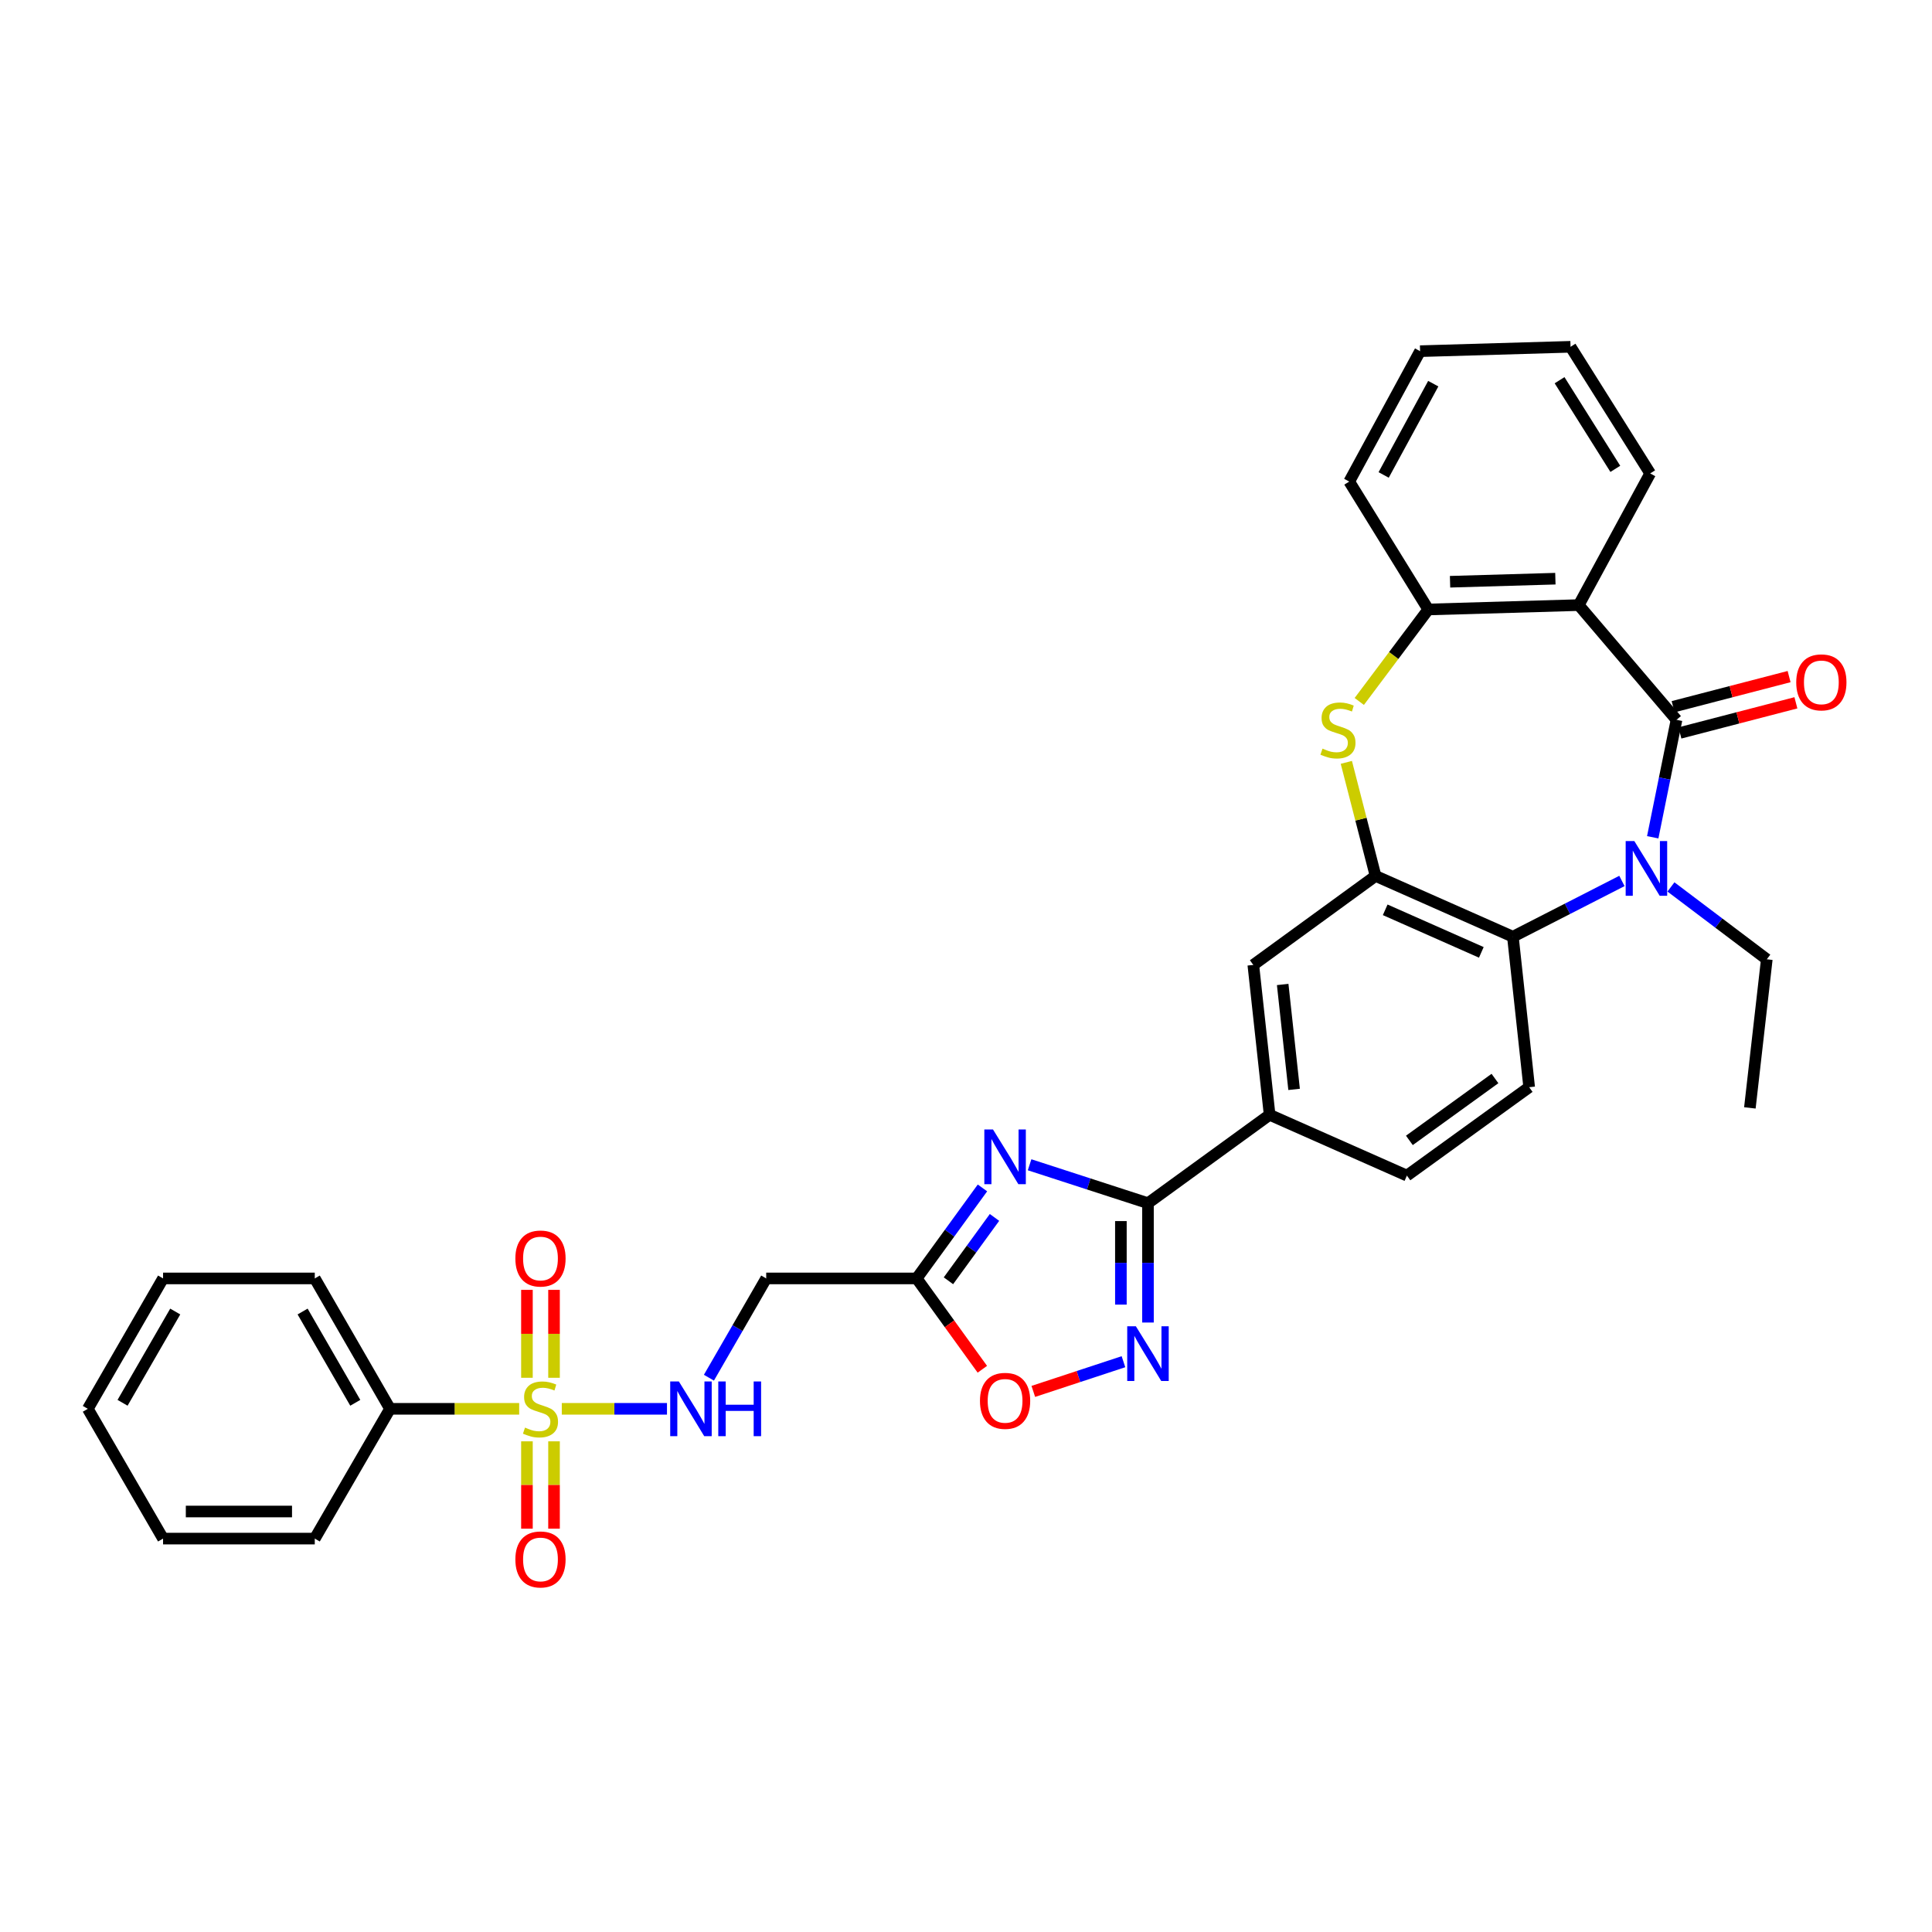 <?xml version='1.0' encoding='iso-8859-1'?>
<svg version='1.1' baseProfile='full'
              xmlns='http://www.w3.org/2000/svg'
                      xmlns:rdkit='http://www.rdkit.org/xml'
                      xmlns:xlink='http://www.w3.org/1999/xlink'
                  xml:space='preserve'
width='1000px' height='1000px' viewBox='0 0 1000 1000'>
<!-- END OF HEADER -->
<rect style='opacity:1.0;fill:#FFFFFF;stroke:none' width='1000' height='1000' x='0' y='0'> </rect>
<path class='bond-1' d='M 867.763,372.58 L 861.607,402.975' style='fill:none;fill-rule:evenodd;stroke:#000000;stroke-width:6px;stroke-linecap:butt;stroke-linejoin:miter;stroke-opacity:1' />
<path class='bond-1' d='M 861.607,402.975 L 855.452,433.371' style='fill:none;fill-rule:evenodd;stroke:#0000FF;stroke-width:6px;stroke-linecap:butt;stroke-linejoin:miter;stroke-opacity:1' />
<path class='bond-3' d='M 867.763,372.58 L 817.149,313.197' style='fill:none;fill-rule:evenodd;stroke:#000000;stroke-width:6px;stroke-linecap:butt;stroke-linejoin:miter;stroke-opacity:1' />
<path class='bond-20' d='M 869.525,379.364 L 899.54,371.568' style='fill:none;fill-rule:evenodd;stroke:#000000;stroke-width:6px;stroke-linecap:butt;stroke-linejoin:miter;stroke-opacity:1' />
<path class='bond-20' d='M 899.54,371.568 L 929.555,363.773' style='fill:none;fill-rule:evenodd;stroke:#FF0000;stroke-width:6px;stroke-linecap:butt;stroke-linejoin:miter;stroke-opacity:1' />
<path class='bond-20' d='M 866.001,365.796 L 896.016,358' style='fill:none;fill-rule:evenodd;stroke:#000000;stroke-width:6px;stroke-linecap:butt;stroke-linejoin:miter;stroke-opacity:1' />
<path class='bond-20' d='M 896.016,358 L 926.031,350.205' style='fill:none;fill-rule:evenodd;stroke:#FF0000;stroke-width:6px;stroke-linecap:butt;stroke-linejoin:miter;stroke-opacity:1' />
<path class='bond-0' d='M 290.781,729.203 L 318.005,729.203' style='fill:none;fill-rule:evenodd;stroke:#CCCC00;stroke-width:6px;stroke-linecap:butt;stroke-linejoin:miter;stroke-opacity:1' />
<path class='bond-0' d='M 318.005,729.203 L 345.229,729.203' style='fill:none;fill-rule:evenodd;stroke:#0000FF;stroke-width:6px;stroke-linecap:butt;stroke-linejoin:miter;stroke-opacity:1' />
<path class='bond-17' d='M 272.744,746.03 L 272.744,768.633' style='fill:none;fill-rule:evenodd;stroke:#CCCC00;stroke-width:6px;stroke-linecap:butt;stroke-linejoin:miter;stroke-opacity:1' />
<path class='bond-17' d='M 272.744,768.633 L 272.744,791.236' style='fill:none;fill-rule:evenodd;stroke:#FF0000;stroke-width:6px;stroke-linecap:butt;stroke-linejoin:miter;stroke-opacity:1' />
<path class='bond-17' d='M 286.763,746.03 L 286.763,768.633' style='fill:none;fill-rule:evenodd;stroke:#CCCC00;stroke-width:6px;stroke-linecap:butt;stroke-linejoin:miter;stroke-opacity:1' />
<path class='bond-17' d='M 286.763,768.633 L 286.763,791.236' style='fill:none;fill-rule:evenodd;stroke:#FF0000;stroke-width:6px;stroke-linecap:butt;stroke-linejoin:miter;stroke-opacity:1' />
<path class='bond-18' d='M 286.763,713.136 L 286.763,690.383' style='fill:none;fill-rule:evenodd;stroke:#CCCC00;stroke-width:6px;stroke-linecap:butt;stroke-linejoin:miter;stroke-opacity:1' />
<path class='bond-18' d='M 286.763,690.383 L 286.763,667.629' style='fill:none;fill-rule:evenodd;stroke:#FF0000;stroke-width:6px;stroke-linecap:butt;stroke-linejoin:miter;stroke-opacity:1' />
<path class='bond-18' d='M 272.744,713.136 L 272.744,690.383' style='fill:none;fill-rule:evenodd;stroke:#CCCC00;stroke-width:6px;stroke-linecap:butt;stroke-linejoin:miter;stroke-opacity:1' />
<path class='bond-18' d='M 272.744,690.383 L 272.744,667.629' style='fill:none;fill-rule:evenodd;stroke:#FF0000;stroke-width:6px;stroke-linecap:butt;stroke-linejoin:miter;stroke-opacity:1' />
<path class='bond-19' d='M 268.726,729.203 L 235.3,729.203' style='fill:none;fill-rule:evenodd;stroke:#CCCC00;stroke-width:6px;stroke-linecap:butt;stroke-linejoin:miter;stroke-opacity:1' />
<path class='bond-19' d='M 235.3,729.203 L 201.874,729.203' style='fill:none;fill-rule:evenodd;stroke:#000000;stroke-width:6px;stroke-linecap:butt;stroke-linejoin:miter;stroke-opacity:1' />
<path class='bond-8' d='M 839.506,455.98 L 811.288,470.415' style='fill:none;fill-rule:evenodd;stroke:#0000FF;stroke-width:6px;stroke-linecap:butt;stroke-linejoin:miter;stroke-opacity:1' />
<path class='bond-8' d='M 811.288,470.415 L 783.07,484.85' style='fill:none;fill-rule:evenodd;stroke:#000000;stroke-width:6px;stroke-linecap:butt;stroke-linejoin:miter;stroke-opacity:1' />
<path class='bond-22' d='M 864.879,459.075 L 889.685,477.803' style='fill:none;fill-rule:evenodd;stroke:#0000FF;stroke-width:6px;stroke-linecap:butt;stroke-linejoin:miter;stroke-opacity:1' />
<path class='bond-22' d='M 889.685,477.803 L 914.49,496.532' style='fill:none;fill-rule:evenodd;stroke:#000000;stroke-width:6px;stroke-linecap:butt;stroke-linejoin:miter;stroke-opacity:1' />
<path class='bond-2' d='M 532.912,602.88 L 563.551,612.823' style='fill:none;fill-rule:evenodd;stroke:#0000FF;stroke-width:6px;stroke-linecap:butt;stroke-linejoin:miter;stroke-opacity:1' />
<path class='bond-2' d='M 563.551,612.823 L 594.19,622.766' style='fill:none;fill-rule:evenodd;stroke:#000000;stroke-width:6px;stroke-linecap:butt;stroke-linejoin:miter;stroke-opacity:1' />
<path class='bond-9' d='M 508.52,614.869 L 491.493,638.291' style='fill:none;fill-rule:evenodd;stroke:#0000FF;stroke-width:6px;stroke-linecap:butt;stroke-linejoin:miter;stroke-opacity:1' />
<path class='bond-9' d='M 491.493,638.291 L 474.466,661.713' style='fill:none;fill-rule:evenodd;stroke:#000000;stroke-width:6px;stroke-linecap:butt;stroke-linejoin:miter;stroke-opacity:1' />
<path class='bond-9' d='M 514.751,630.139 L 502.832,646.534' style='fill:none;fill-rule:evenodd;stroke:#0000FF;stroke-width:6px;stroke-linecap:butt;stroke-linejoin:miter;stroke-opacity:1' />
<path class='bond-9' d='M 502.832,646.534 L 490.913,662.929' style='fill:none;fill-rule:evenodd;stroke:#000000;stroke-width:6px;stroke-linecap:butt;stroke-linejoin:miter;stroke-opacity:1' />
<path class='bond-10' d='M 817.149,313.197 L 739.27,315.463' style='fill:none;fill-rule:evenodd;stroke:#000000;stroke-width:6px;stroke-linecap:butt;stroke-linejoin:miter;stroke-opacity:1' />
<path class='bond-10' d='M 805.06,299.525 L 750.545,301.111' style='fill:none;fill-rule:evenodd;stroke:#000000;stroke-width:6px;stroke-linecap:butt;stroke-linejoin:miter;stroke-opacity:1' />
<path class='bond-23' d='M 817.149,313.197 L 854.134,245.045' style='fill:none;fill-rule:evenodd;stroke:#000000;stroke-width:6px;stroke-linecap:butt;stroke-linejoin:miter;stroke-opacity:1' />
<path class='bond-4' d='M 594.19,622.766 L 657.155,577.02' style='fill:none;fill-rule:evenodd;stroke:#000000;stroke-width:6px;stroke-linecap:butt;stroke-linejoin:miter;stroke-opacity:1' />
<path class='bond-7' d='M 594.19,622.766 L 594.19,653.652' style='fill:none;fill-rule:evenodd;stroke:#000000;stroke-width:6px;stroke-linecap:butt;stroke-linejoin:miter;stroke-opacity:1' />
<path class='bond-7' d='M 594.19,653.652 L 594.19,684.538' style='fill:none;fill-rule:evenodd;stroke:#0000FF;stroke-width:6px;stroke-linecap:butt;stroke-linejoin:miter;stroke-opacity:1' />
<path class='bond-7' d='M 580.172,632.032 L 580.172,653.652' style='fill:none;fill-rule:evenodd;stroke:#000000;stroke-width:6px;stroke-linecap:butt;stroke-linejoin:miter;stroke-opacity:1' />
<path class='bond-7' d='M 580.172,653.652 L 580.172,675.272' style='fill:none;fill-rule:evenodd;stroke:#0000FF;stroke-width:6px;stroke-linecap:butt;stroke-linejoin:miter;stroke-opacity:1' />
<path class='bond-5' d='M 711.989,453.379 L 783.07,484.85' style='fill:none;fill-rule:evenodd;stroke:#000000;stroke-width:6px;stroke-linecap:butt;stroke-linejoin:miter;stroke-opacity:1' />
<path class='bond-5' d='M 716.976,470.918 L 766.732,492.947' style='fill:none;fill-rule:evenodd;stroke:#000000;stroke-width:6px;stroke-linecap:butt;stroke-linejoin:miter;stroke-opacity:1' />
<path class='bond-15' d='M 711.989,453.379 L 648.713,499.444' style='fill:none;fill-rule:evenodd;stroke:#000000;stroke-width:6px;stroke-linecap:butt;stroke-linejoin:miter;stroke-opacity:1' />
<path class='bond-33' d='M 711.989,453.379 L 704.425,423.989' style='fill:none;fill-rule:evenodd;stroke:#000000;stroke-width:6px;stroke-linecap:butt;stroke-linejoin:miter;stroke-opacity:1' />
<path class='bond-33' d='M 704.425,423.989 L 696.86,394.598' style='fill:none;fill-rule:evenodd;stroke:#CCCC00;stroke-width:6px;stroke-linecap:butt;stroke-linejoin:miter;stroke-opacity:1' />
<path class='bond-6' d='M 703.555,363.068 L 721.413,339.266' style='fill:none;fill-rule:evenodd;stroke:#CCCC00;stroke-width:6px;stroke-linecap:butt;stroke-linejoin:miter;stroke-opacity:1' />
<path class='bond-6' d='M 721.413,339.266 L 739.27,315.463' style='fill:none;fill-rule:evenodd;stroke:#000000;stroke-width:6px;stroke-linecap:butt;stroke-linejoin:miter;stroke-opacity:1' />
<path class='bond-12' d='M 581.503,704.822 L 558.172,712.504' style='fill:none;fill-rule:evenodd;stroke:#0000FF;stroke-width:6px;stroke-linecap:butt;stroke-linejoin:miter;stroke-opacity:1' />
<path class='bond-12' d='M 558.172,712.504 L 534.841,720.186' style='fill:none;fill-rule:evenodd;stroke:#FF0000;stroke-width:6px;stroke-linecap:butt;stroke-linejoin:miter;stroke-opacity:1' />
<path class='bond-16' d='M 783.07,484.85 L 791.496,562.729' style='fill:none;fill-rule:evenodd;stroke:#000000;stroke-width:6px;stroke-linecap:butt;stroke-linejoin:miter;stroke-opacity:1' />
<path class='bond-14' d='M 474.466,661.713 L 396.587,661.713' style='fill:none;fill-rule:evenodd;stroke:#000000;stroke-width:6px;stroke-linecap:butt;stroke-linejoin:miter;stroke-opacity:1' />
<path class='bond-36' d='M 474.466,661.713 L 491.464,685.219' style='fill:none;fill-rule:evenodd;stroke:#000000;stroke-width:6px;stroke-linecap:butt;stroke-linejoin:miter;stroke-opacity:1' />
<path class='bond-36' d='M 491.464,685.219 L 508.461,708.725' style='fill:none;fill-rule:evenodd;stroke:#FF0000;stroke-width:6px;stroke-linecap:butt;stroke-linejoin:miter;stroke-opacity:1' />
<path class='bond-24' d='M 739.27,315.463 L 698.361,249.266' style='fill:none;fill-rule:evenodd;stroke:#000000;stroke-width:6px;stroke-linecap:butt;stroke-linejoin:miter;stroke-opacity:1' />
<path class='bond-11' d='M 366.936,713.095 L 381.762,687.404' style='fill:none;fill-rule:evenodd;stroke:#0000FF;stroke-width:6px;stroke-linecap:butt;stroke-linejoin:miter;stroke-opacity:1' />
<path class='bond-11' d='M 381.762,687.404 L 396.587,661.713' style='fill:none;fill-rule:evenodd;stroke:#000000;stroke-width:6px;stroke-linecap:butt;stroke-linejoin:miter;stroke-opacity:1' />
<path class='bond-13' d='M 657.155,577.02 L 728.212,608.491' style='fill:none;fill-rule:evenodd;stroke:#000000;stroke-width:6px;stroke-linecap:butt;stroke-linejoin:miter;stroke-opacity:1' />
<path class='bond-35' d='M 657.155,577.02 L 648.713,499.444' style='fill:none;fill-rule:evenodd;stroke:#000000;stroke-width:6px;stroke-linecap:butt;stroke-linejoin:miter;stroke-opacity:1' />
<path class='bond-35' d='M 669.824,563.867 L 663.915,509.564' style='fill:none;fill-rule:evenodd;stroke:#000000;stroke-width:6px;stroke-linecap:butt;stroke-linejoin:miter;stroke-opacity:1' />
<path class='bond-21' d='M 791.496,562.729 L 728.212,608.491' style='fill:none;fill-rule:evenodd;stroke:#000000;stroke-width:6px;stroke-linecap:butt;stroke-linejoin:miter;stroke-opacity:1' />
<path class='bond-21' d='M 773.789,558.234 L 729.49,590.267' style='fill:none;fill-rule:evenodd;stroke:#000000;stroke-width:6px;stroke-linecap:butt;stroke-linejoin:miter;stroke-opacity:1' />
<path class='bond-25' d='M 201.874,729.203 L 162.927,661.713' style='fill:none;fill-rule:evenodd;stroke:#000000;stroke-width:6px;stroke-linecap:butt;stroke-linejoin:miter;stroke-opacity:1' />
<path class='bond-25' d='M 183.891,726.086 L 156.628,678.843' style='fill:none;fill-rule:evenodd;stroke:#000000;stroke-width:6px;stroke-linecap:butt;stroke-linejoin:miter;stroke-opacity:1' />
<path class='bond-26' d='M 201.874,729.203 L 162.927,796.374' style='fill:none;fill-rule:evenodd;stroke:#000000;stroke-width:6px;stroke-linecap:butt;stroke-linejoin:miter;stroke-opacity:1' />
<path class='bond-27' d='M 914.49,496.532 L 905.729,573.445' style='fill:none;fill-rule:evenodd;stroke:#000000;stroke-width:6px;stroke-linecap:butt;stroke-linejoin:miter;stroke-opacity:1' />
<path class='bond-28' d='M 854.134,245.045 L 812.913,179.502' style='fill:none;fill-rule:evenodd;stroke:#000000;stroke-width:6px;stroke-linecap:butt;stroke-linejoin:miter;stroke-opacity:1' />
<path class='bond-28' d='M 836.084,242.677 L 807.23,196.797' style='fill:none;fill-rule:evenodd;stroke:#000000;stroke-width:6px;stroke-linecap:butt;stroke-linejoin:miter;stroke-opacity:1' />
<path class='bond-34' d='M 698.361,249.266 L 735.034,181.768' style='fill:none;fill-rule:evenodd;stroke:#000000;stroke-width:6px;stroke-linecap:butt;stroke-linejoin:miter;stroke-opacity:1' />
<path class='bond-34' d='M 716.179,245.834 L 741.85,198.585' style='fill:none;fill-rule:evenodd;stroke:#000000;stroke-width:6px;stroke-linecap:butt;stroke-linejoin:miter;stroke-opacity:1' />
<path class='bond-30' d='M 162.927,661.713 L 84.402,661.713' style='fill:none;fill-rule:evenodd;stroke:#000000;stroke-width:6px;stroke-linecap:butt;stroke-linejoin:miter;stroke-opacity:1' />
<path class='bond-31' d='M 162.927,796.374 L 84.402,796.374' style='fill:none;fill-rule:evenodd;stroke:#000000;stroke-width:6px;stroke-linecap:butt;stroke-linejoin:miter;stroke-opacity:1' />
<path class='bond-31' d='M 151.148,782.355 L 96.181,782.355' style='fill:none;fill-rule:evenodd;stroke:#000000;stroke-width:6px;stroke-linecap:butt;stroke-linejoin:miter;stroke-opacity:1' />
<path class='bond-29' d='M 812.913,179.502 L 735.034,181.768' style='fill:none;fill-rule:evenodd;stroke:#000000;stroke-width:6px;stroke-linecap:butt;stroke-linejoin:miter;stroke-opacity:1' />
<path class='bond-37' d='M 84.402,661.713 L 45.455,729.203' style='fill:none;fill-rule:evenodd;stroke:#000000;stroke-width:6px;stroke-linecap:butt;stroke-linejoin:miter;stroke-opacity:1' />
<path class='bond-37' d='M 90.701,678.843 L 63.438,726.086' style='fill:none;fill-rule:evenodd;stroke:#000000;stroke-width:6px;stroke-linecap:butt;stroke-linejoin:miter;stroke-opacity:1' />
<path class='bond-32' d='M 84.402,796.374 L 45.455,729.203' style='fill:none;fill-rule:evenodd;stroke:#000000;stroke-width:6px;stroke-linecap:butt;stroke-linejoin:miter;stroke-opacity:1' />
<path  class='atom-1' d='M 271.753 738.923
Q 272.073 739.043, 273.393 739.603
Q 274.713 740.163, 276.153 740.523
Q 277.633 740.843, 279.073 740.843
Q 281.753 740.843, 283.313 739.563
Q 284.873 738.243, 284.873 735.963
Q 284.873 734.403, 284.073 733.443
Q 283.313 732.483, 282.113 731.963
Q 280.913 731.443, 278.913 730.843
Q 276.393 730.083, 274.873 729.363
Q 273.393 728.643, 272.313 727.123
Q 271.273 725.603, 271.273 723.043
Q 271.273 719.483, 273.673 717.283
Q 276.113 715.083, 280.913 715.083
Q 284.193 715.083, 287.913 716.643
L 286.993 719.723
Q 283.593 718.323, 281.033 718.323
Q 278.273 718.323, 276.753 719.483
Q 275.233 720.603, 275.273 722.563
Q 275.273 724.083, 276.033 725.003
Q 276.833 725.923, 277.953 726.443
Q 279.113 726.963, 281.033 727.563
Q 283.593 728.363, 285.113 729.163
Q 286.633 729.963, 287.713 731.603
Q 288.833 733.203, 288.833 735.963
Q 288.833 739.883, 286.193 742.003
Q 283.593 744.083, 279.233 744.083
Q 276.713 744.083, 274.793 743.523
Q 272.913 743.003, 270.673 742.083
L 271.753 738.923
' fill='#CCCC00'/>
<path  class='atom-2' d='M 845.927 435.333
L 855.207 450.333
Q 856.127 451.813, 857.607 454.493
Q 859.087 457.173, 859.167 457.333
L 859.167 435.333
L 862.927 435.333
L 862.927 463.653
L 859.047 463.653
L 849.087 447.253
Q 847.927 445.333, 846.687 443.133
Q 845.487 440.933, 845.127 440.253
L 845.127 463.653
L 841.447 463.653
L 841.447 435.333
L 845.927 435.333
' fill='#0000FF'/>
<path  class='atom-3' d='M 513.968 584.604
L 523.248 599.604
Q 524.168 601.084, 525.648 603.764
Q 527.128 606.444, 527.208 606.604
L 527.208 584.604
L 530.968 584.604
L 530.968 612.924
L 527.088 612.924
L 517.128 596.524
Q 515.968 594.604, 514.728 592.404
Q 513.528 590.204, 513.168 589.524
L 513.168 612.924
L 509.488 612.924
L 509.488 584.604
L 513.968 584.604
' fill='#0000FF'/>
<path  class='atom-7' d='M 684.527 387.486
Q 684.847 387.606, 686.167 388.166
Q 687.487 388.726, 688.927 389.086
Q 690.407 389.406, 691.847 389.406
Q 694.527 389.406, 696.087 388.126
Q 697.647 386.806, 697.647 384.526
Q 697.647 382.966, 696.847 382.006
Q 696.087 381.046, 694.887 380.526
Q 693.687 380.006, 691.687 379.406
Q 689.167 378.646, 687.647 377.926
Q 686.167 377.206, 685.087 375.686
Q 684.047 374.166, 684.047 371.606
Q 684.047 368.046, 686.447 365.846
Q 688.887 363.646, 693.687 363.646
Q 696.967 363.646, 700.687 365.206
L 699.767 368.286
Q 696.367 366.886, 693.807 366.886
Q 691.047 366.886, 689.527 368.046
Q 688.007 369.166, 688.047 371.126
Q 688.047 372.646, 688.807 373.566
Q 689.607 374.486, 690.727 375.006
Q 691.887 375.526, 693.807 376.126
Q 696.367 376.926, 697.887 377.726
Q 699.407 378.526, 700.487 380.166
Q 701.607 381.766, 701.607 384.526
Q 701.607 388.446, 698.967 390.566
Q 696.367 392.646, 692.007 392.646
Q 689.487 392.646, 687.567 392.086
Q 685.687 391.566, 683.447 390.646
L 684.527 387.486
' fill='#CCCC00'/>
<path  class='atom-8' d='M 587.93 686.485
L 597.21 701.485
Q 598.13 702.965, 599.61 705.645
Q 601.09 708.325, 601.17 708.485
L 601.17 686.485
L 604.93 686.485
L 604.93 714.805
L 601.05 714.805
L 591.09 698.405
Q 589.93 696.485, 588.69 694.285
Q 587.49 692.085, 587.13 691.405
L 587.13 714.805
L 583.45 714.805
L 583.45 686.485
L 587.93 686.485
' fill='#0000FF'/>
<path  class='atom-12' d='M 351.38 715.043
L 360.66 730.043
Q 361.58 731.523, 363.06 734.203
Q 364.54 736.883, 364.62 737.043
L 364.62 715.043
L 368.38 715.043
L 368.38 743.363
L 364.5 743.363
L 354.54 726.963
Q 353.38 725.043, 352.14 722.843
Q 350.94 720.643, 350.58 719.963
L 350.58 743.363
L 346.9 743.363
L 346.9 715.043
L 351.38 715.043
' fill='#0000FF'/>
<path  class='atom-12' d='M 371.78 715.043
L 375.62 715.043
L 375.62 727.083
L 390.1 727.083
L 390.1 715.043
L 393.94 715.043
L 393.94 743.363
L 390.1 743.363
L 390.1 730.283
L 375.62 730.283
L 375.62 743.363
L 371.78 743.363
L 371.78 715.043
' fill='#0000FF'/>
<path  class='atom-13' d='M 507.228 725.078
Q 507.228 718.278, 510.588 714.478
Q 513.948 710.678, 520.228 710.678
Q 526.508 710.678, 529.868 714.478
Q 533.228 718.278, 533.228 725.078
Q 533.228 731.958, 529.828 735.878
Q 526.428 739.758, 520.228 739.758
Q 513.988 739.758, 510.588 735.878
Q 507.228 731.998, 507.228 725.078
M 520.228 736.558
Q 524.548 736.558, 526.868 733.678
Q 529.228 730.758, 529.228 725.078
Q 529.228 719.518, 526.868 716.718
Q 524.548 713.878, 520.228 713.878
Q 515.908 713.878, 513.548 716.678
Q 511.228 719.478, 511.228 725.078
Q 511.228 730.798, 513.548 733.678
Q 515.908 736.558, 520.228 736.558
' fill='#FF0000'/>
<path  class='atom-18' d='M 266.753 807.162
Q 266.753 800.362, 270.113 796.562
Q 273.473 792.762, 279.753 792.762
Q 286.033 792.762, 289.393 796.562
Q 292.753 800.362, 292.753 807.162
Q 292.753 814.042, 289.353 817.962
Q 285.953 821.842, 279.753 821.842
Q 273.513 821.842, 270.113 817.962
Q 266.753 814.082, 266.753 807.162
M 279.753 818.642
Q 284.073 818.642, 286.393 815.762
Q 288.753 812.842, 288.753 807.162
Q 288.753 801.602, 286.393 798.802
Q 284.073 795.962, 279.753 795.962
Q 275.433 795.962, 273.073 798.762
Q 270.753 801.562, 270.753 807.162
Q 270.753 812.882, 273.073 815.762
Q 275.433 818.642, 279.753 818.642
' fill='#FF0000'/>
<path  class='atom-19' d='M 266.753 651.404
Q 266.753 644.604, 270.113 640.804
Q 273.473 637.004, 279.753 637.004
Q 286.033 637.004, 289.393 640.804
Q 292.753 644.604, 292.753 651.404
Q 292.753 658.284, 289.353 662.204
Q 285.953 666.084, 279.753 666.084
Q 273.513 666.084, 270.113 662.204
Q 266.753 658.324, 266.753 651.404
M 279.753 662.884
Q 284.073 662.884, 286.393 660.004
Q 288.753 657.084, 288.753 651.404
Q 288.753 645.844, 286.393 643.044
Q 284.073 640.204, 279.753 640.204
Q 275.433 640.204, 273.073 643.004
Q 270.753 645.804, 270.753 651.404
Q 270.753 657.124, 273.073 660.004
Q 275.433 662.884, 279.753 662.884
' fill='#FF0000'/>
<path  class='atom-21' d='M 929.729 353.19
Q 929.729 346.39, 933.089 342.59
Q 936.449 338.79, 942.729 338.79
Q 949.009 338.79, 952.369 342.59
Q 955.729 346.39, 955.729 353.19
Q 955.729 360.07, 952.329 363.99
Q 948.929 367.87, 942.729 367.87
Q 936.489 367.87, 933.089 363.99
Q 929.729 360.11, 929.729 353.19
M 942.729 364.67
Q 947.049 364.67, 949.369 361.79
Q 951.729 358.87, 951.729 353.19
Q 951.729 347.63, 949.369 344.83
Q 947.049 341.99, 942.729 341.99
Q 938.409 341.99, 936.049 344.79
Q 933.729 347.59, 933.729 353.19
Q 933.729 358.91, 936.049 361.79
Q 938.409 364.67, 942.729 364.67
' fill='#FF0000'/>
</svg>
